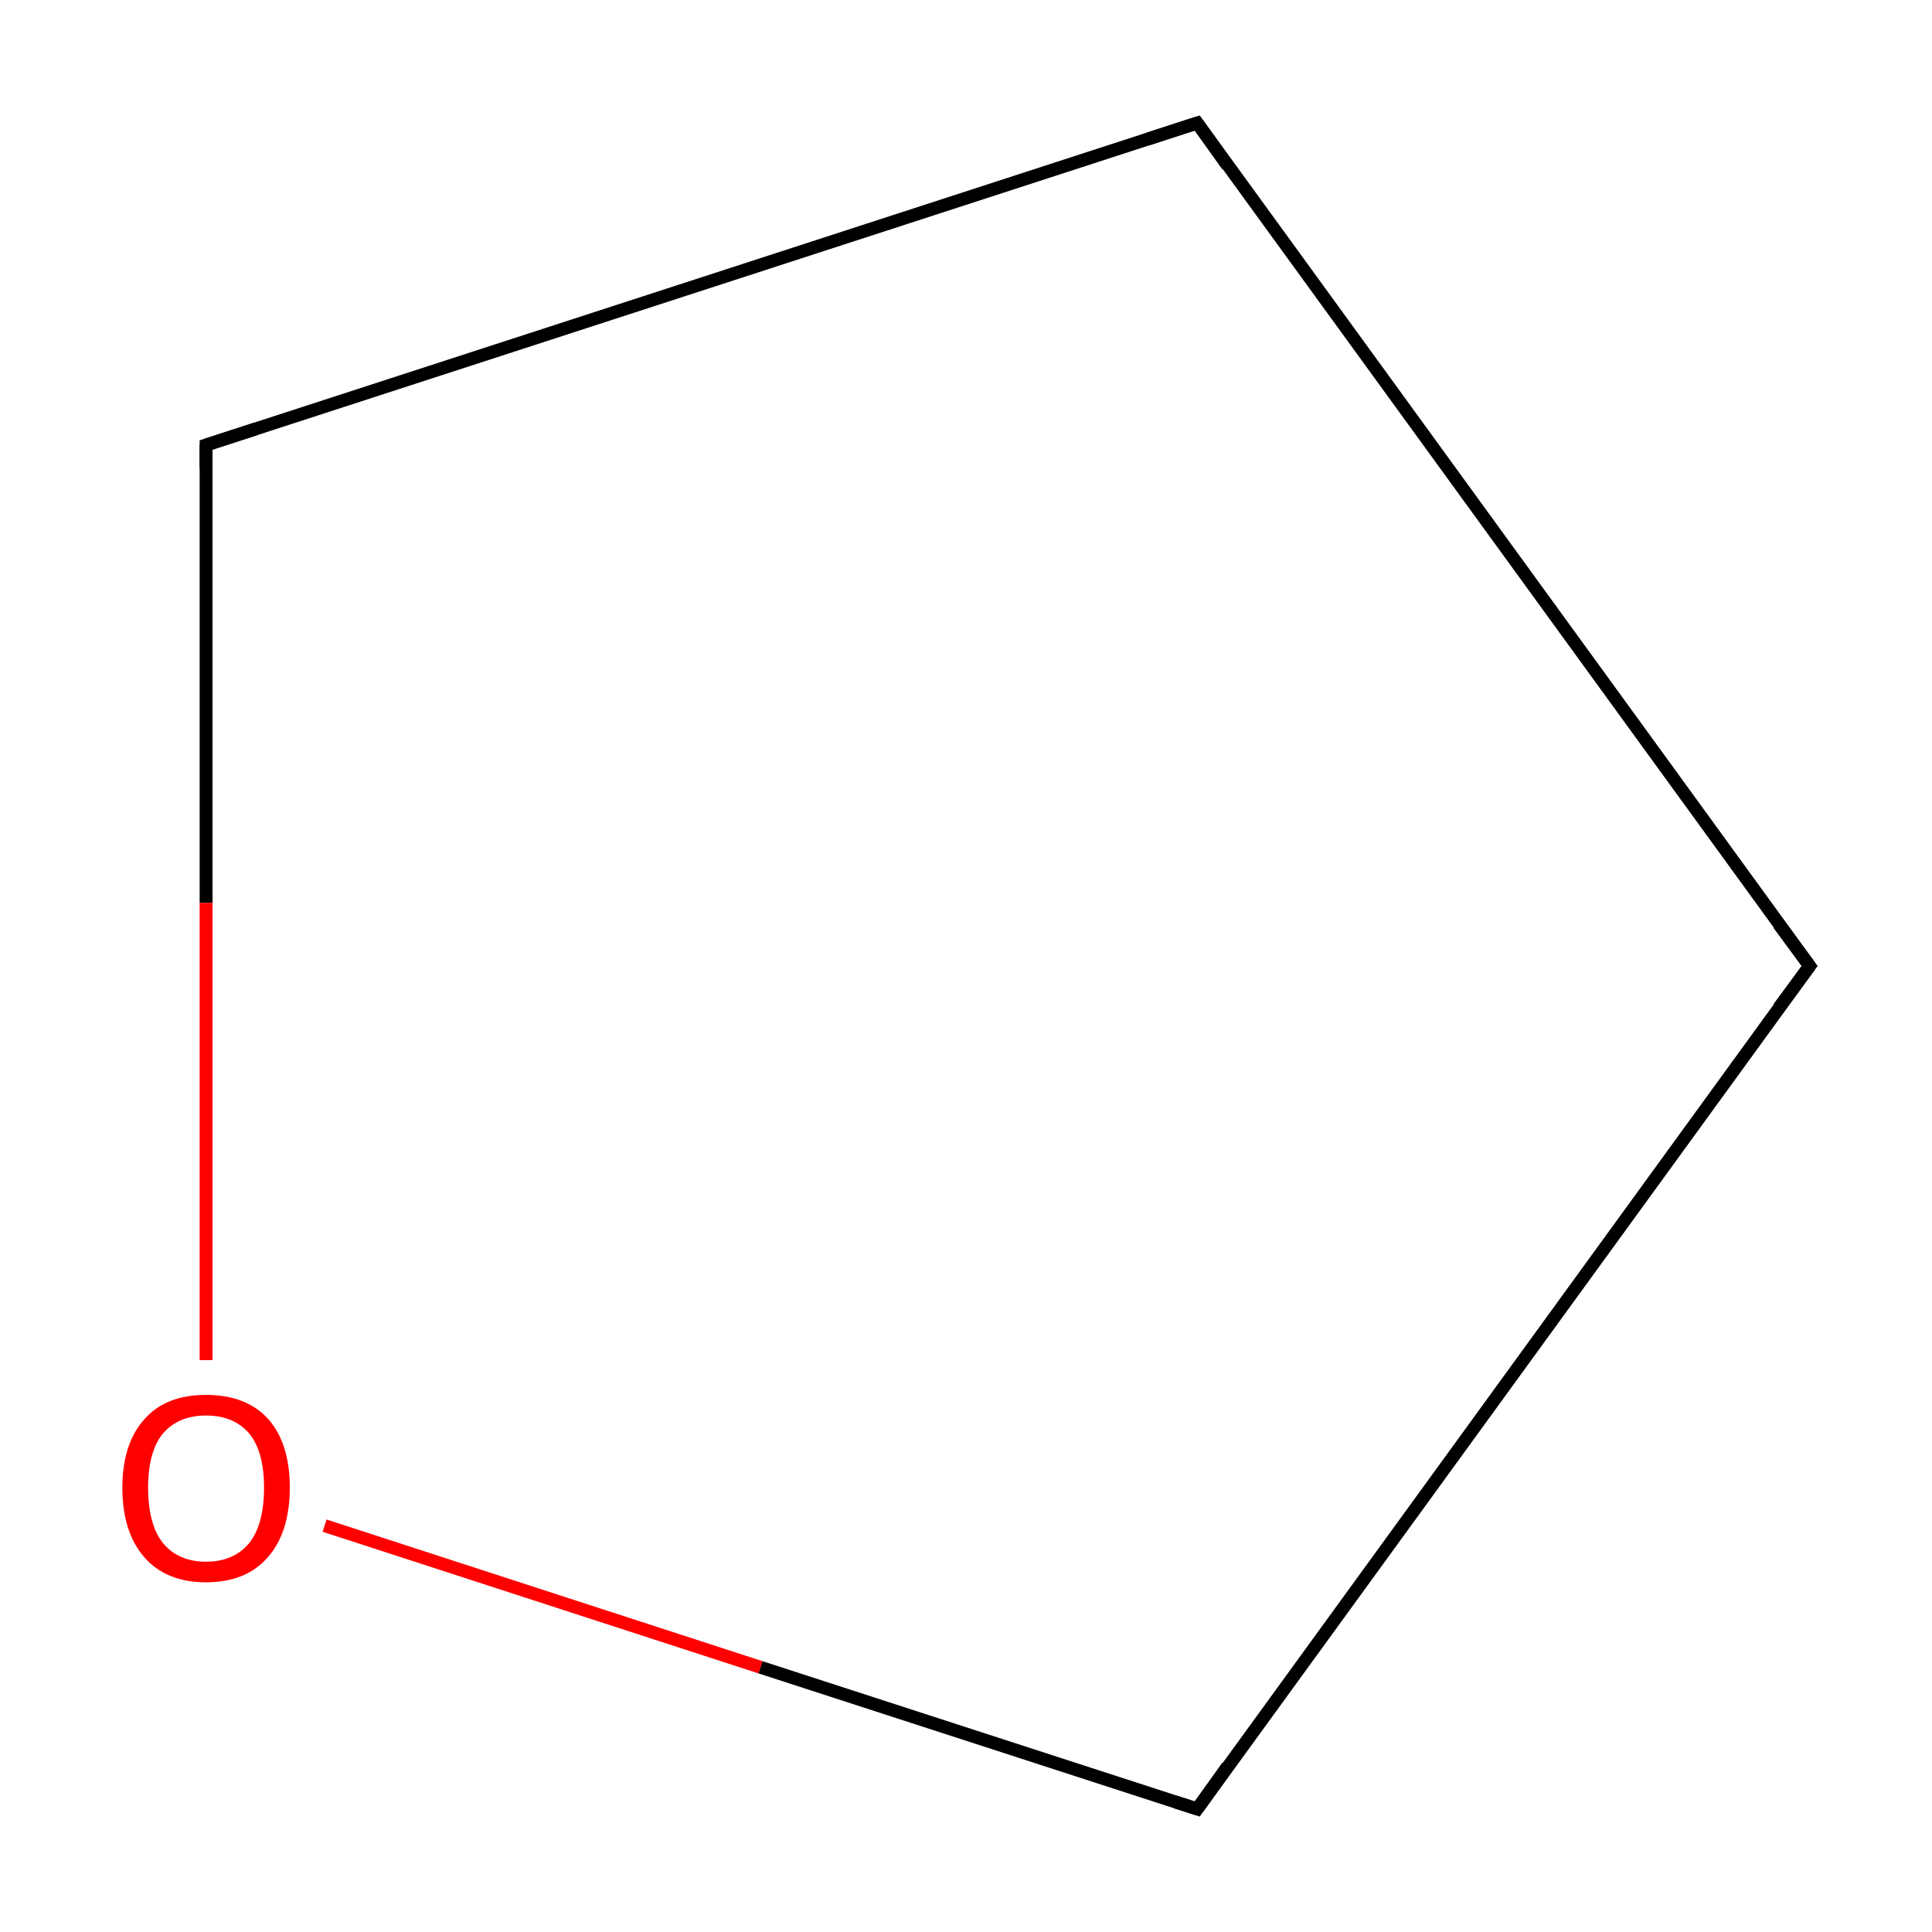<?xml version='1.0' encoding='iso-8859-1'?>
<svg version='1.1' baseProfile='full'
              xmlns='http://www.w3.org/2000/svg'
                      xmlns:rdkit='http://www.rdkit.org/xml'
                      xmlns:xlink='http://www.w3.org/1999/xlink'
                  xml:space='preserve'
width='300px' height='300px' viewBox='0 0 300 300'>
<!-- END OF HEADER -->
<rect style='opacity:1.0;fill:none;stroke:none' width='300.0' height='300.0' x='0.0' y='0.0'> </rect>
<path class='bond-0 atom-0 atom-1' d='M 281.0,150.0 L 185.9,19.1' style='fill:none;fill-rule:evenodd;stroke:#000000;stroke-width:2.0px;stroke-linecap:butt;stroke-linejoin:miter;stroke-opacity:1' />
<path class='bond-1 atom-1 atom-2' d='M 185.9,19.1 L 32.0,69.1' style='fill:none;fill-rule:evenodd;stroke:#000000;stroke-width:2.0px;stroke-linecap:butt;stroke-linejoin:miter;stroke-opacity:1' />
<path class='bond-2 atom-2 atom-3' d='M 32.0,69.1 L 32.0,140.2' style='fill:none;fill-rule:evenodd;stroke:#000000;stroke-width:2.0px;stroke-linecap:butt;stroke-linejoin:miter;stroke-opacity:1' />
<path class='bond-2 atom-2 atom-3' d='M 32.0,140.2 L 32.0,211.2' style='fill:none;fill-rule:evenodd;stroke:#FF0000;stroke-width:2.0px;stroke-linecap:butt;stroke-linejoin:miter;stroke-opacity:1' />
<path class='bond-3 atom-3 atom-4' d='M 50.4,236.9 L 118.1,258.9' style='fill:none;fill-rule:evenodd;stroke:#FF0000;stroke-width:2.0px;stroke-linecap:butt;stroke-linejoin:miter;stroke-opacity:1' />
<path class='bond-3 atom-3 atom-4' d='M 118.1,258.9 L 185.9,280.9' style='fill:none;fill-rule:evenodd;stroke:#000000;stroke-width:2.0px;stroke-linecap:butt;stroke-linejoin:miter;stroke-opacity:1' />
<path class='bond-4 atom-4 atom-0' d='M 185.9,280.9 L 281.0,150.0' style='fill:none;fill-rule:evenodd;stroke:#000000;stroke-width:2.0px;stroke-linecap:butt;stroke-linejoin:miter;stroke-opacity:1' />
<path d='M 276.2,143.5 L 281.0,150.0 L 276.2,156.5' style='fill:none;stroke:#000000;stroke-width:2.0px;stroke-linecap:butt;stroke-linejoin:miter;stroke-miterlimit:10;stroke-opacity:1;' />
<path d='M 190.6,25.7 L 185.9,19.1 L 178.2,21.6' style='fill:none;stroke:#000000;stroke-width:2.0px;stroke-linecap:butt;stroke-linejoin:miter;stroke-miterlimit:10;stroke-opacity:1;' />
<path d='M 39.7,66.6 L 32.0,69.1 L 32.0,72.7' style='fill:none;stroke:#000000;stroke-width:2.0px;stroke-linecap:butt;stroke-linejoin:miter;stroke-miterlimit:10;stroke-opacity:1;' />
<path d='M 182.5,279.8 L 185.9,280.9 L 190.6,274.3' style='fill:none;stroke:#000000;stroke-width:2.0px;stroke-linecap:butt;stroke-linejoin:miter;stroke-miterlimit:10;stroke-opacity:1;' />
<path class='atom-3' d='M 19.0 231.0
Q 19.0 224.2, 22.4 220.4
Q 25.7 216.6, 32.0 216.6
Q 38.3 216.6, 41.7 220.4
Q 45.0 224.2, 45.0 231.0
Q 45.0 237.9, 41.6 241.8
Q 38.2 245.7, 32.0 245.7
Q 25.8 245.7, 22.4 241.8
Q 19.0 237.9, 19.0 231.0
M 32.0 242.5
Q 36.3 242.5, 38.7 239.6
Q 41.0 236.7, 41.0 231.0
Q 41.0 225.4, 38.7 222.6
Q 36.3 219.8, 32.0 219.8
Q 27.7 219.8, 25.3 222.6
Q 23.0 225.4, 23.0 231.0
Q 23.0 236.7, 25.3 239.6
Q 27.7 242.5, 32.0 242.5
' fill='#FF0000'/>
</svg>
